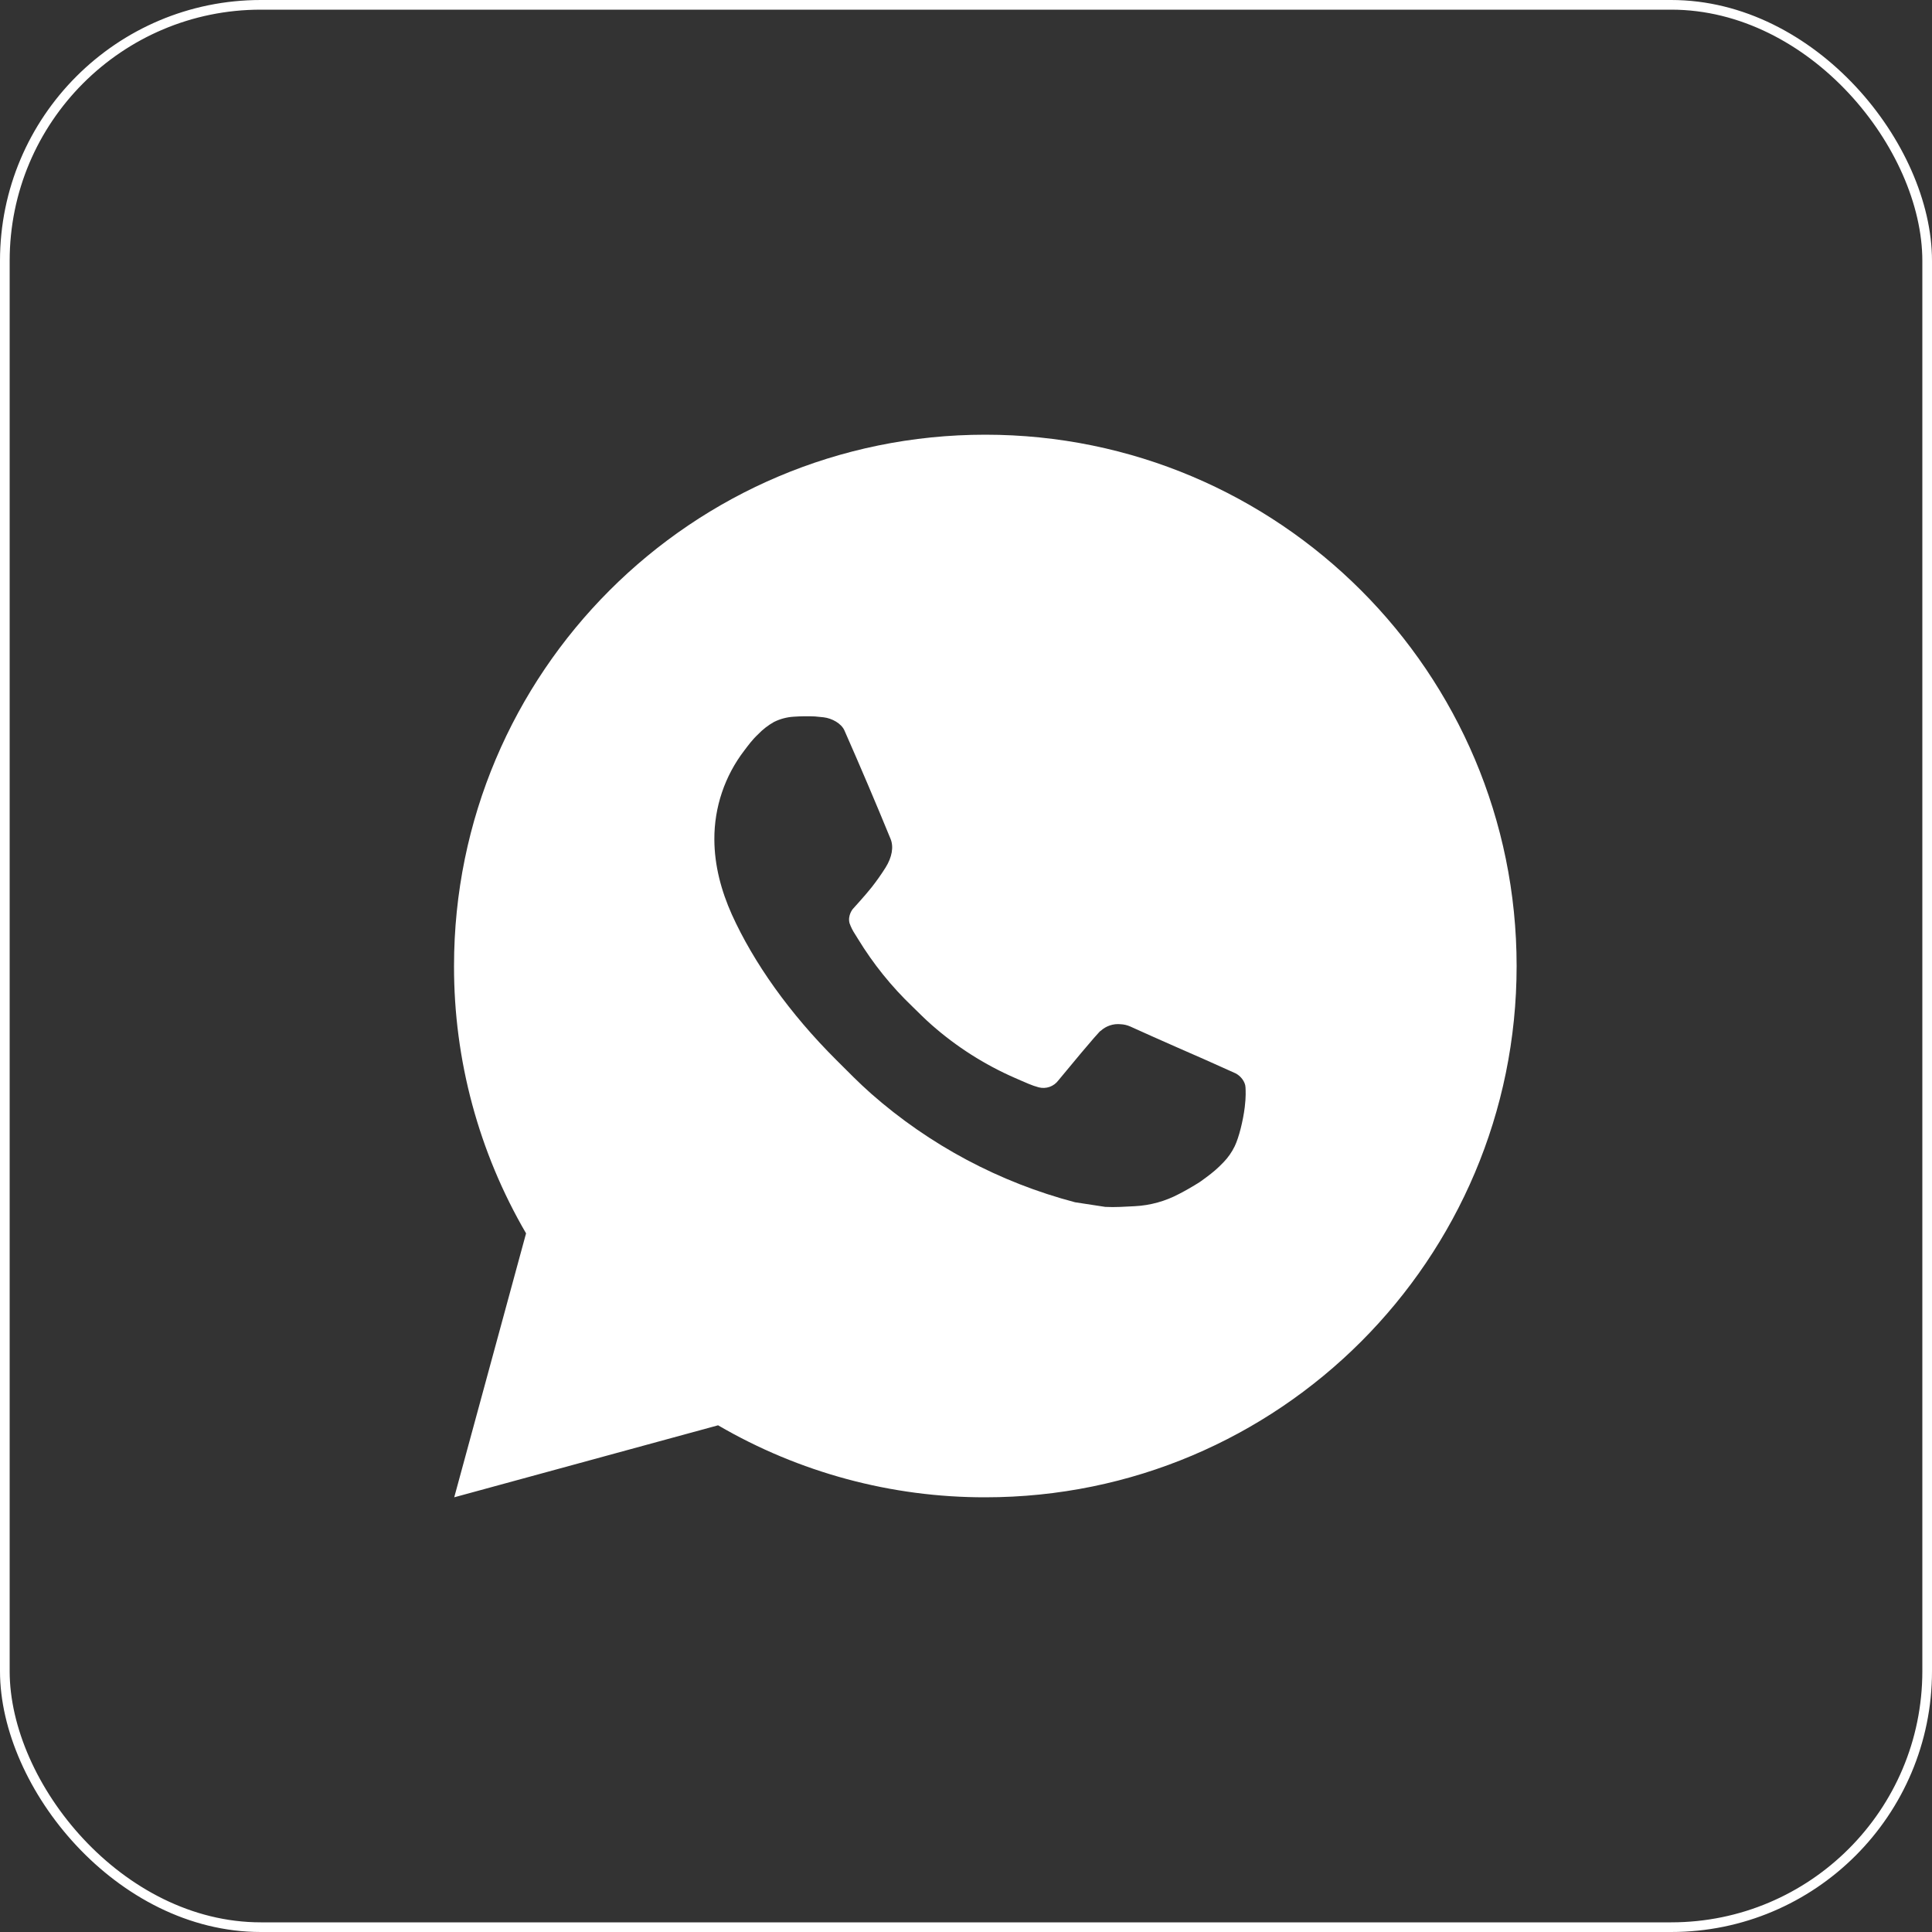 <?xml version="1.0" encoding="UTF-8"?> <svg xmlns="http://www.w3.org/2000/svg" width="200" height="200" viewBox="0 0 200 200" fill="none"><rect x="0" y="0" width="200" height="200" fill="#333333" stroke="none"/> <path d="M47.022 155L54.458 127.676C49.558 119.277 46.984 109.724 47 100C47 69.624 71.624 45 102 45C132.377 45 157 69.624 157 100C157 130.376 132.377 155 102 155C92.28 155.016 82.732 152.443 74.335 147.547L47.022 155ZM82.15 74.194C81.44 74.238 80.746 74.425 80.11 74.744C79.513 75.082 78.969 75.504 78.493 75.998C77.833 76.62 77.459 77.159 77.058 77.681C75.025 80.326 73.931 83.574 73.95 86.91C73.961 89.605 74.665 92.228 75.765 94.681C78.015 99.642 81.716 104.895 86.606 109.762C87.782 110.934 88.932 112.111 90.169 113.205C96.238 118.548 103.47 122.402 111.29 124.458L114.419 124.937C115.437 124.992 116.454 124.915 117.477 124.865C119.079 124.783 120.643 124.349 122.059 123.595C122.779 123.224 123.482 122.82 124.165 122.385C124.165 122.385 124.402 122.231 124.853 121.89C125.595 121.34 126.052 120.949 126.668 120.306C127.124 119.833 127.52 119.277 127.823 118.645C128.252 117.748 128.681 116.038 128.857 114.613C128.989 113.524 128.95 112.93 128.934 112.562C128.912 111.973 128.422 111.363 127.889 111.104L124.688 109.669C124.688 109.669 119.903 107.584 116.982 106.253C116.674 106.119 116.344 106.043 116.009 106.028C115.632 105.989 115.252 106.032 114.893 106.152C114.535 106.273 114.206 106.468 113.93 106.726V106.715C113.902 106.715 113.534 107.029 109.557 111.847C109.329 112.154 109.014 112.385 108.654 112.513C108.293 112.64 107.903 112.657 107.533 112.562C107.175 112.466 106.824 112.345 106.483 112.199C105.801 111.913 105.564 111.803 105.097 111.599L105.069 111.588C101.923 110.215 99.009 108.359 96.434 106.088C95.741 105.483 95.097 104.823 94.438 104.185C92.274 102.113 90.388 99.769 88.828 97.212L88.503 96.689C88.27 96.338 88.082 95.959 87.942 95.561C87.733 94.753 88.278 94.104 88.278 94.104C88.278 94.104 89.614 92.641 90.236 91.849C90.753 91.191 91.236 90.506 91.682 89.797C92.331 88.752 92.534 87.68 92.194 86.85C90.653 83.088 89.058 79.342 87.419 75.624C87.095 74.887 86.132 74.359 85.258 74.254C84.961 74.222 84.664 74.189 84.367 74.166C83.628 74.13 82.888 74.143 82.15 74.194Z" fill="white"></path> <rect x="0.5" y="0.5" width="199" height="199" rx="26.5" stroke="white"></rect> </svg> 